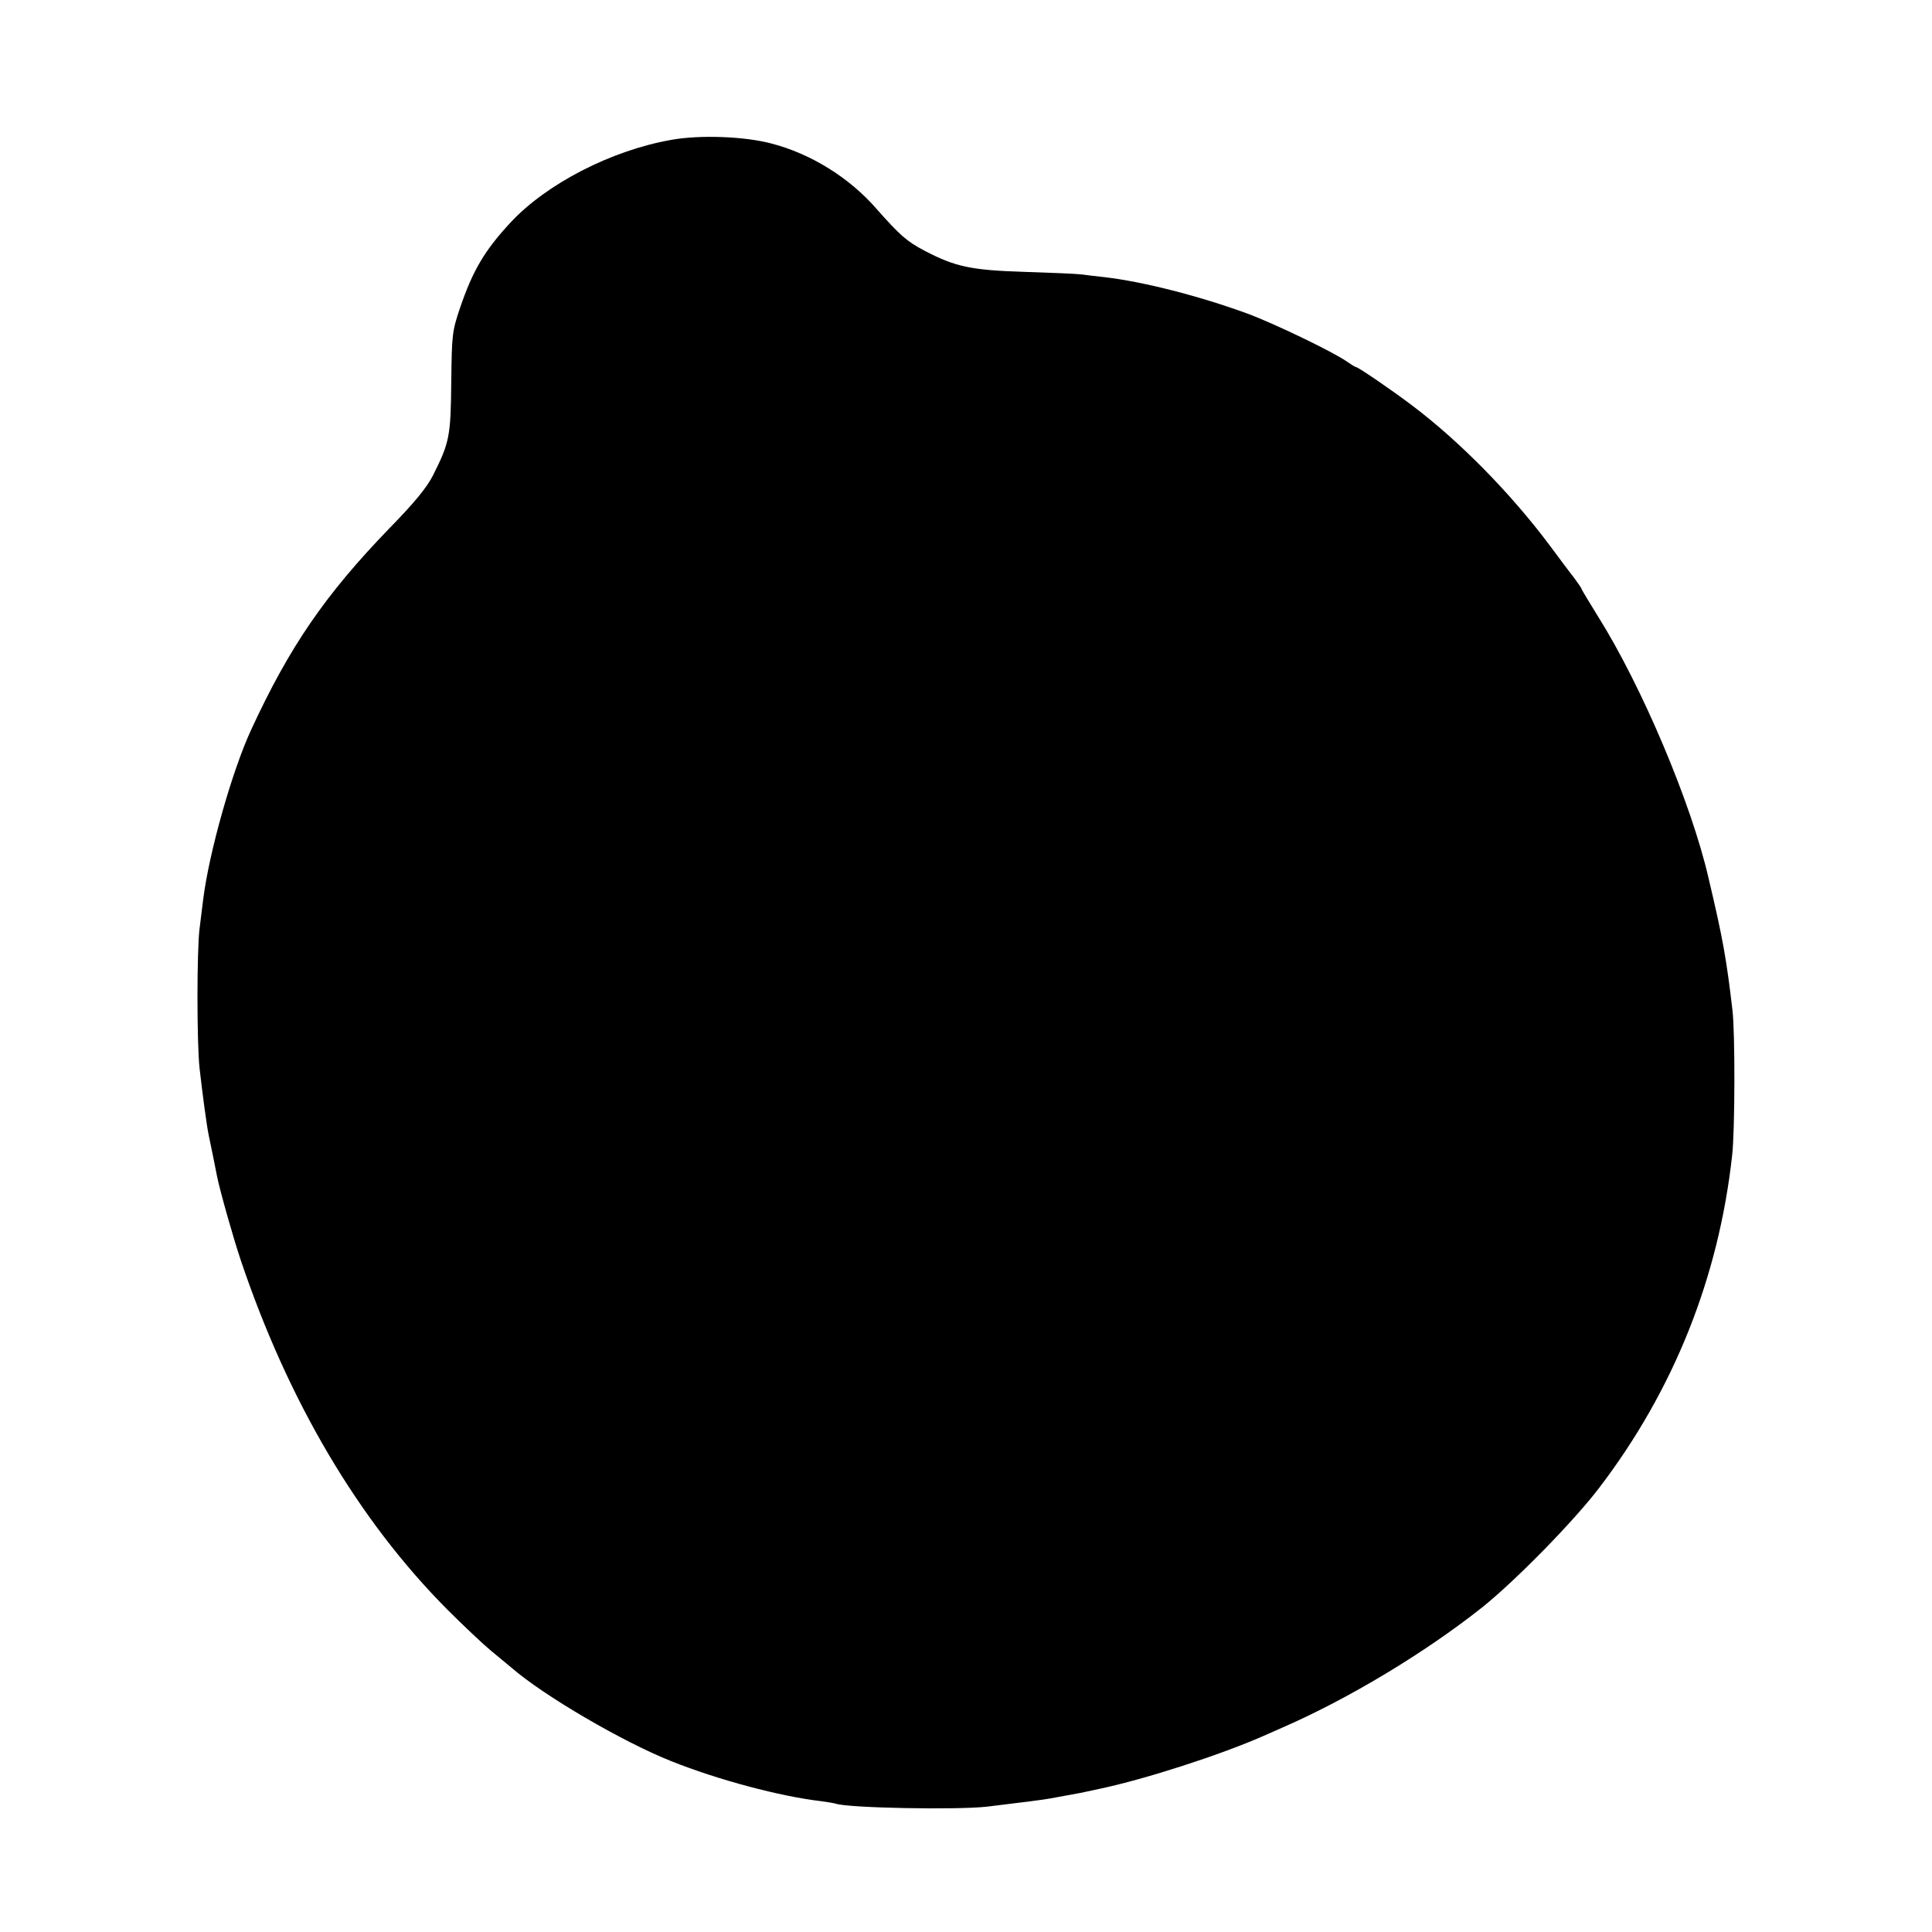 <?xml version="1.0" standalone="no"?>
<!DOCTYPE svg PUBLIC "-//W3C//DTD SVG 20010904//EN"
 "http://www.w3.org/TR/2001/REC-SVG-20010904/DTD/svg10.dtd">
<svg version="1.0" xmlns="http://www.w3.org/2000/svg"
 width="700pt" height="700pt" viewBox="0 0 700 700"
 preserveAspectRatio="xMidYMid meet">
<g transform="translate(0,700) scale(0.1,-0.1)"
fill="#000000" stroke="none">
<path d="M2431 6493 c-216 -38 -451 -159 -581 -299 -94 -101 -137 -174 -183
-309 -29 -86 -30 -97 -32 -270 -2 -195 -6 -218 -66 -337 -22 -44 -68 -100
-158 -192 -233 -241 -362 -429 -501 -730 -69 -149 -153 -446 -174 -616 -3 -25
-9 -72 -13 -105 -10 -81 -10 -412 0 -505 10 -89 26 -209 33 -242 12 -59 26
-125 30 -148 10 -51 57 -218 86 -305 172 -511 426 -942 748 -1266 58 -58 129
-125 159 -150 29 -24 63 -52 75 -62 116 -101 404 -269 578 -338 170 -68 396
-128 543 -145 22 -3 46 -7 53 -9 45 -16 439 -23 547 -11 124 15 212 26 231 30
12 2 39 7 60 11 22 4 44 8 49 9 6 1 37 8 70 15 162 34 435 122 592 191 27 12
57 25 68 30 239 104 517 271 725 436 120 96 331 311 424 433 270 354 433 761
482 1206 10 90 11 440 1 525 -22 187 -34 256 -87 480 -63 273 -243 697 -401
948 -32 52 -59 96 -59 99 0 2 -13 21 -28 41 -16 20 -55 73 -88 117 -139 186
-325 376 -499 507 -73 55 -194 138 -202 138 -3 0 -17 9 -33 20 -48 34 -261
137 -361 174 -172 63 -378 116 -519 132 -30 3 -68 8 -85 10 -16 2 -109 6 -205
9 -190 6 -249 18 -361 77 -63 33 -89 56 -173 151 -98 113 -238 200 -381 237
-98 26 -260 32 -364 13z"/>
</g>
</svg>

